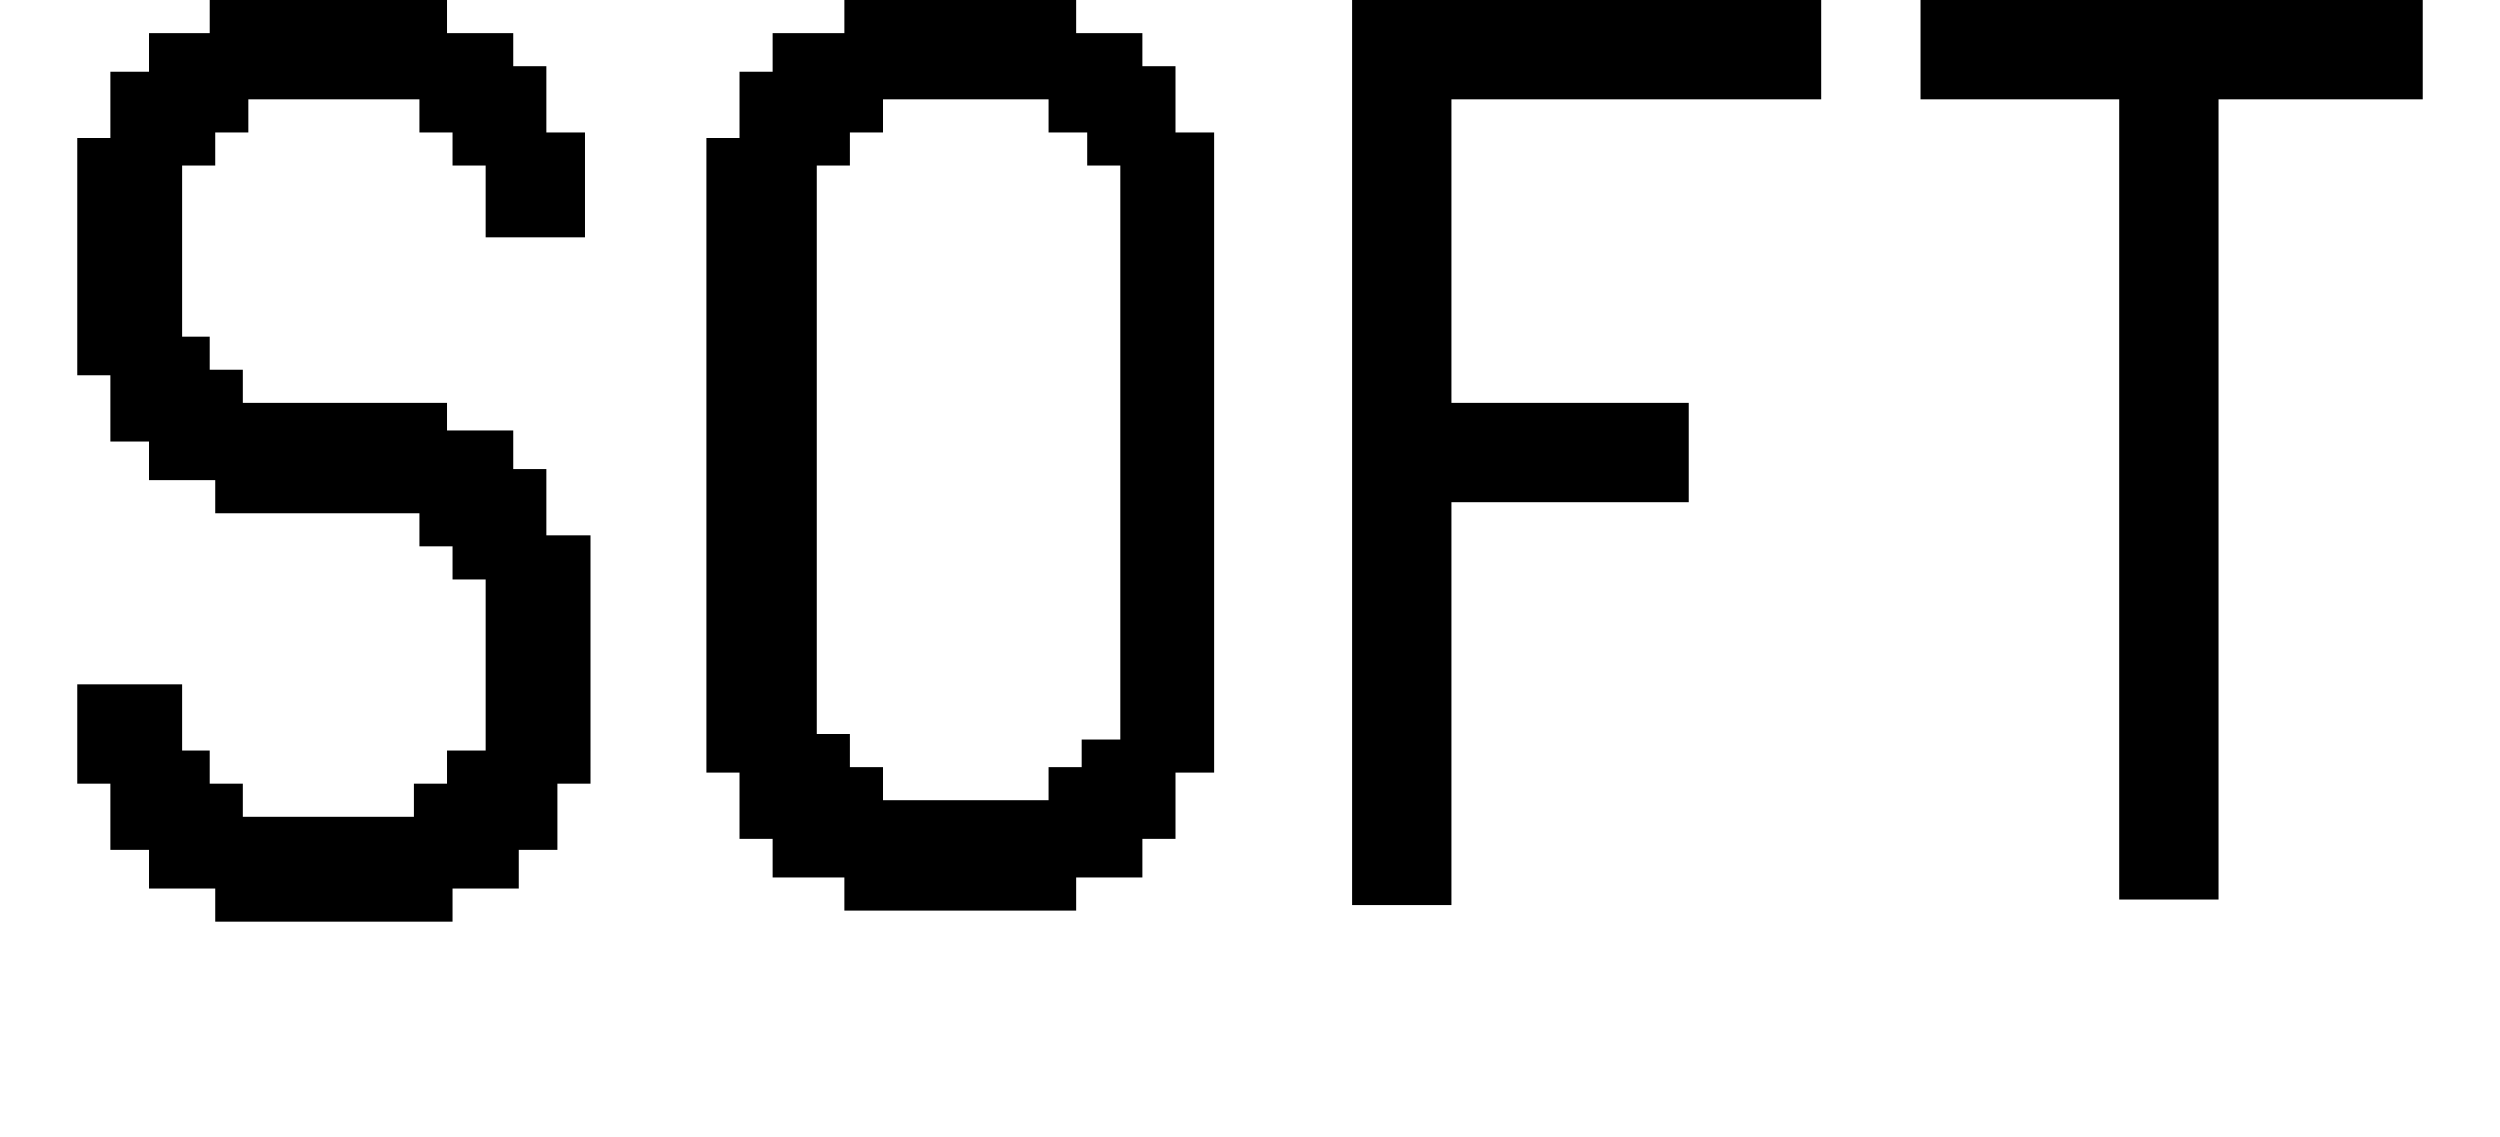 <?xml version="1.0" encoding="utf-8"?>
<!-- Generator: Adobe Illustrator 27.8.1, SVG Export Plug-In . SVG Version: 6.00 Build 0)  -->
<svg version="1.1" id="レイヤー_1" xmlns="http://www.w3.org/2000/svg" xmlns:xlink="http://www.w3.org/1999/xlink" x="0px"
	 y="0px" width="45.3px" height="20.6px" viewBox="0 0 45.3 20.6" style="enable-background:new 0 0 45.3 20.6;"
	 xml:space="preserve">
<path d="M43.9,0h-9.1v1.8h3.6v14.5h1.8V1.8h3.7V0L43.9,0z M32.9,0h-8.4v16.4h1.8V9.1h4.3V7.3h-4.3V1.8h6.7V0L32.9,0z M22,2.4h-0.7
	V1.2h-0.6V0.6h-1.2V0h-4.2v0.6h-1.3v0.7h-0.6v1.2h-0.6v11.5h0.6v1.2h0.6v0.7h1.3v0.6h4.2v-0.6h1.2v-0.7h0.6v-1.2H22V2.4L22,2.4z
	 M10.5,9.7H9.9V8.5H9.3V7.8H8.1V7.3H4.4V6.7H3.8V6.1H3.3V3h0.6V2.4h0.6V1.8h3.1v0.6h0.6V3h0.6v1.3h1.8V2.4H9.9V1.2H9.3V0.6H8.1V0
	H3.8v0.6H2.7v0.7H2v1.2H1.4v4.3H2v1.2h0.7v0.7h1.2v0.6h3.7v0.6h0.6v0.6h0.6v3.1H8.1v0.6H7.5v0.6H4.4v-0.6H3.8v-0.6H3.3v-1.2H1.4v1.8
	H2v1.2h0.7v0.7h1.2v0.6h4.3v-0.6h1.2v-0.7h0.7v-1.2h0.6V9.7L10.5,9.7z M19.6,13.3v0.6H19v0.6h-3v-0.6h-0.6v-0.6h-0.6V3h0.6V2.4H16
	V1.8h3v0.6h0.7V3h0.6v10.4H19.6L19.6,13.3z"/>
</svg>
